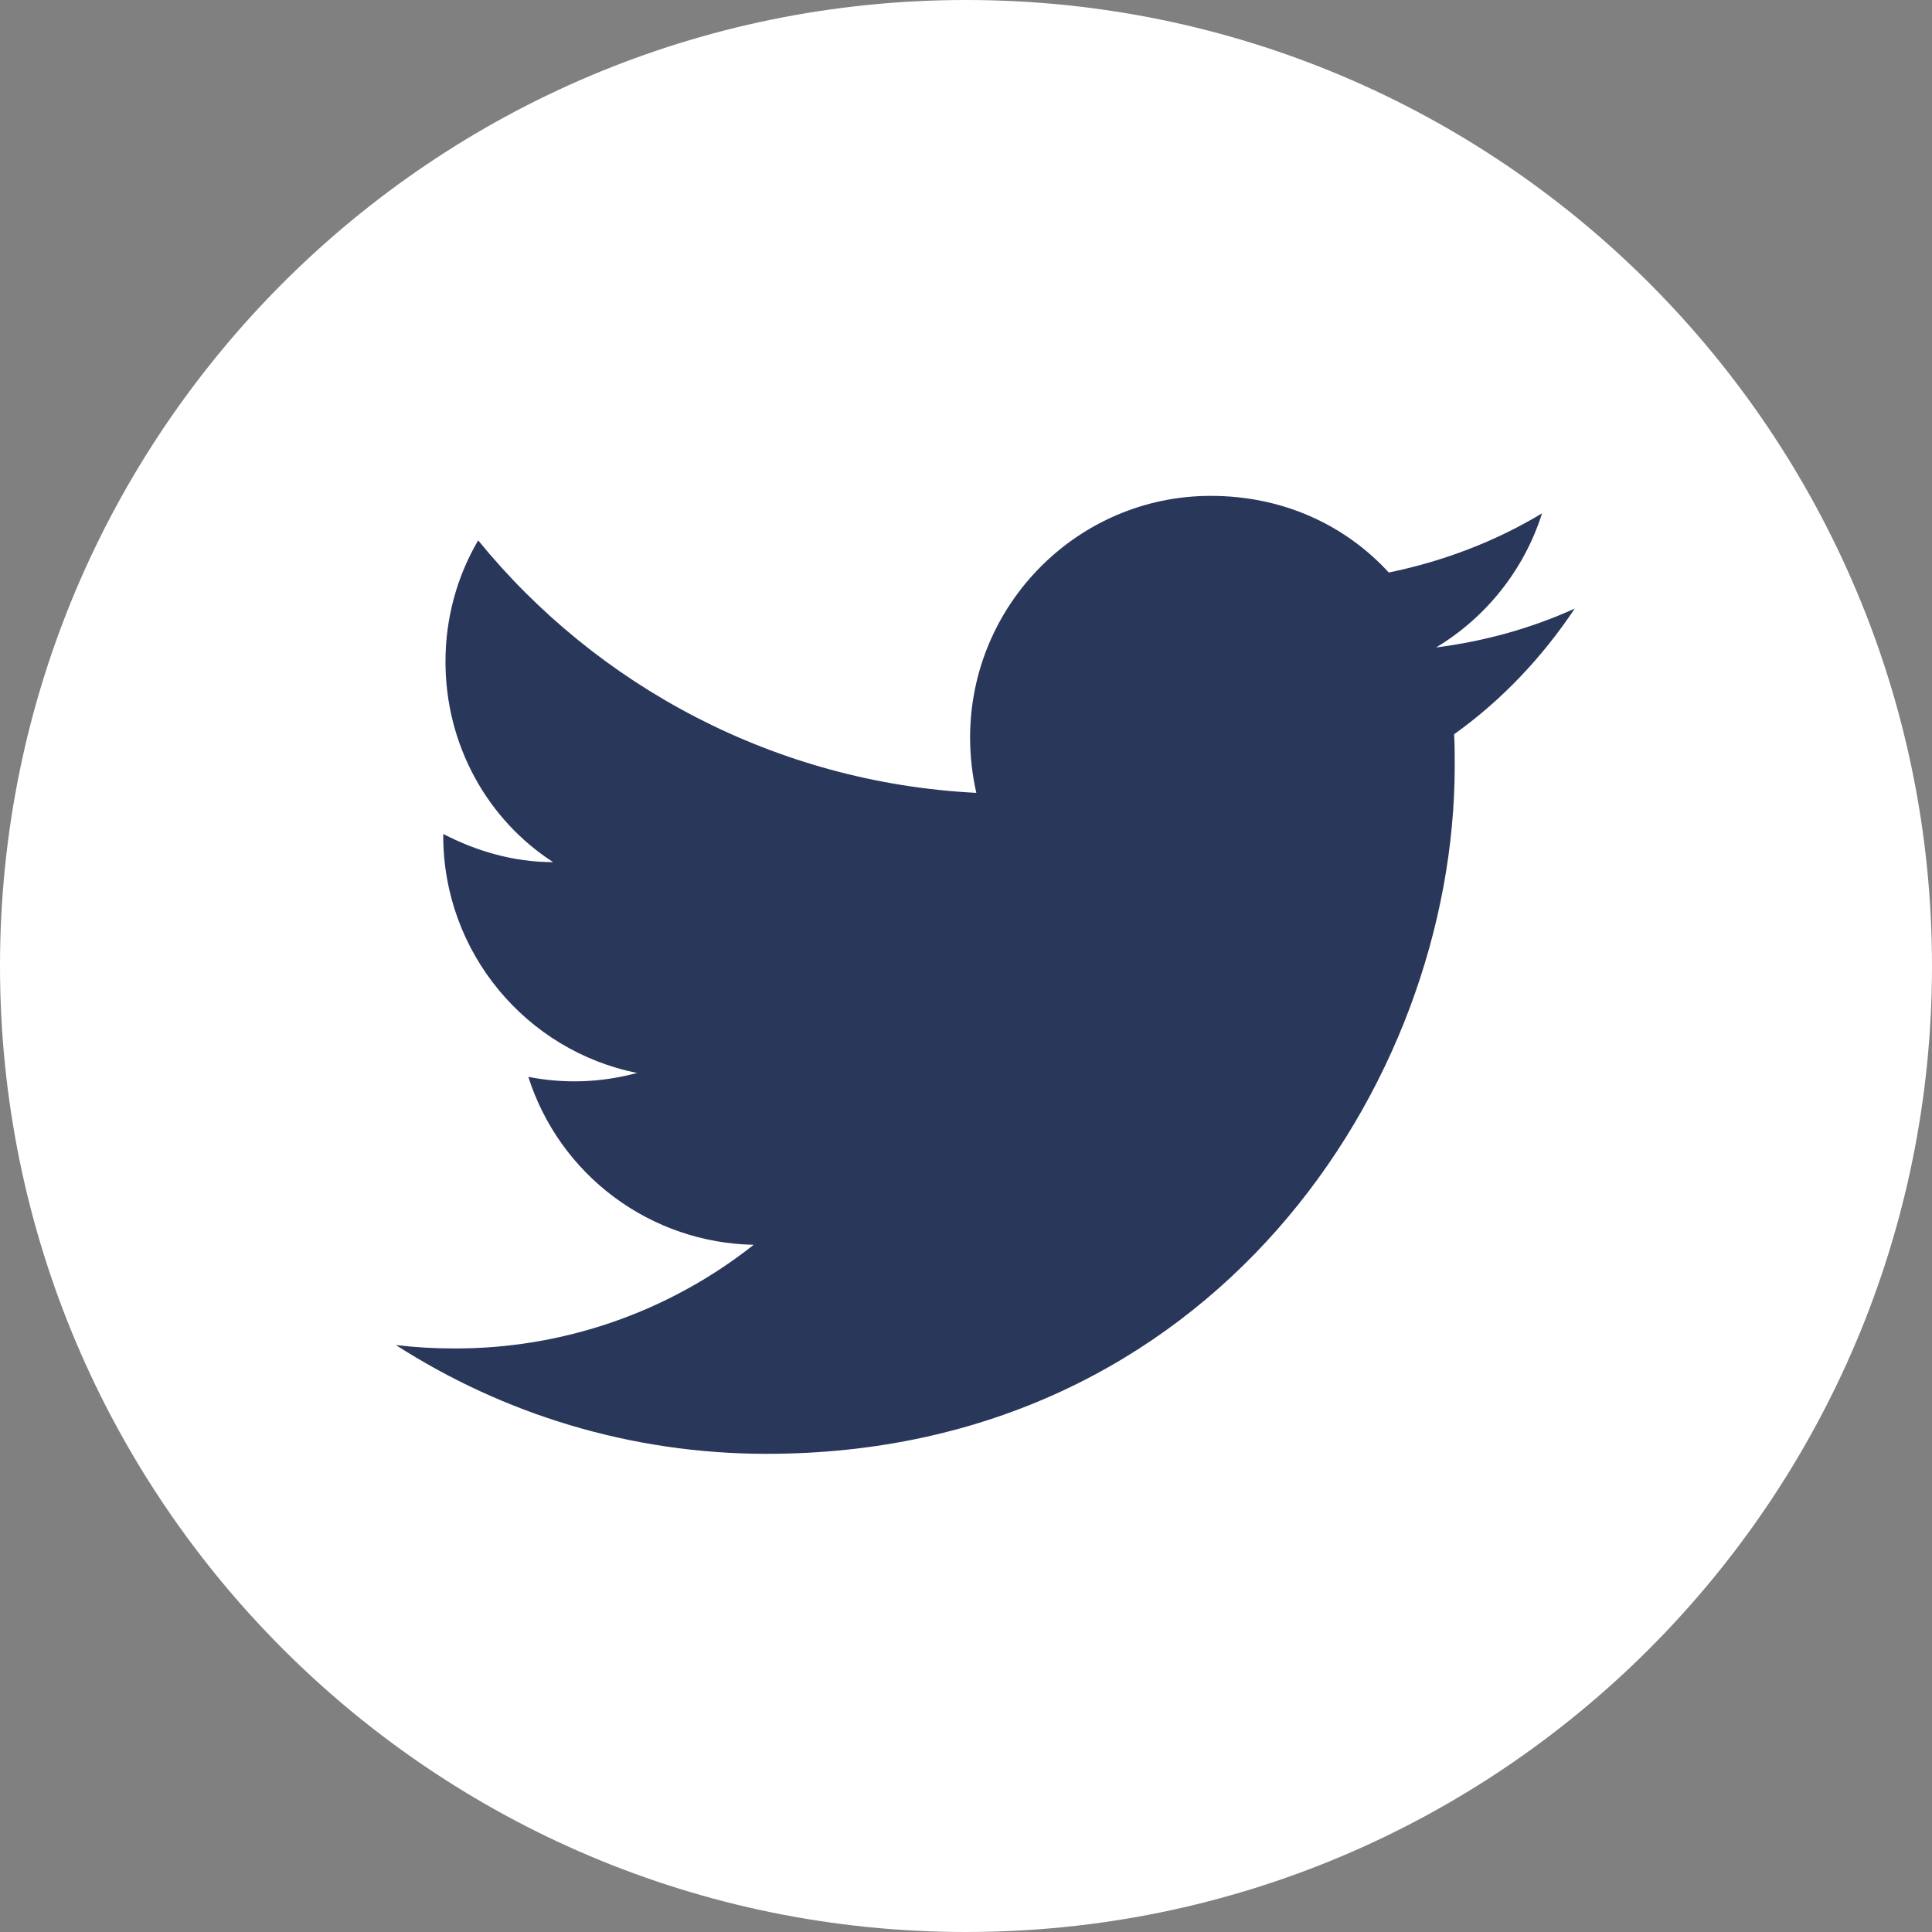 <svg width="50" height="50" viewBox="0 0 50 50" fill="none" xmlns="http://www.w3.org/2000/svg">
<rect x="0" y="0" width="50" height="50" fill="#808080" stroke="none"/>
<path d="M50 25C50 38.807 38.807 50 25 50C11.193 50 0 38.807 0 25C0 11.193 11.193 0 25 0C38.807 0 50 11.193 50 25Z" fill="white"/>
<path d="M40.754 15.75C39.631 16.26 38.421 16.596 37.167 16.756C38.45 15.983 39.442 14.758 39.908 13.285C38.698 14.015 37.356 14.525 35.942 14.817C34.79 13.562 33.171 12.833 31.333 12.833C27.906 12.833 25.106 15.633 25.106 19.09C25.106 19.585 25.165 20.067 25.267 20.519C20.075 20.256 15.452 17.762 12.375 13.985C11.835 14.904 11.529 15.983 11.529 17.121C11.529 19.294 12.623 21.219 14.315 22.312C13.279 22.312 12.317 22.021 11.471 21.583V21.627C11.471 24.66 13.629 27.198 16.488 27.767C15.57 28.018 14.606 28.053 13.673 27.869C14.069 29.112 14.845 30.2 15.891 30.979C16.937 31.759 18.202 32.191 19.506 32.215C17.295 33.965 14.554 34.911 11.733 34.898C11.238 34.898 10.742 34.869 10.246 34.81C13.017 36.59 16.312 37.625 19.842 37.625C31.333 37.625 37.648 28.087 37.648 19.819C37.648 19.542 37.648 19.279 37.633 19.002C38.858 18.127 39.908 17.019 40.754 15.75Z" fill="#29375B"/>
</svg>
